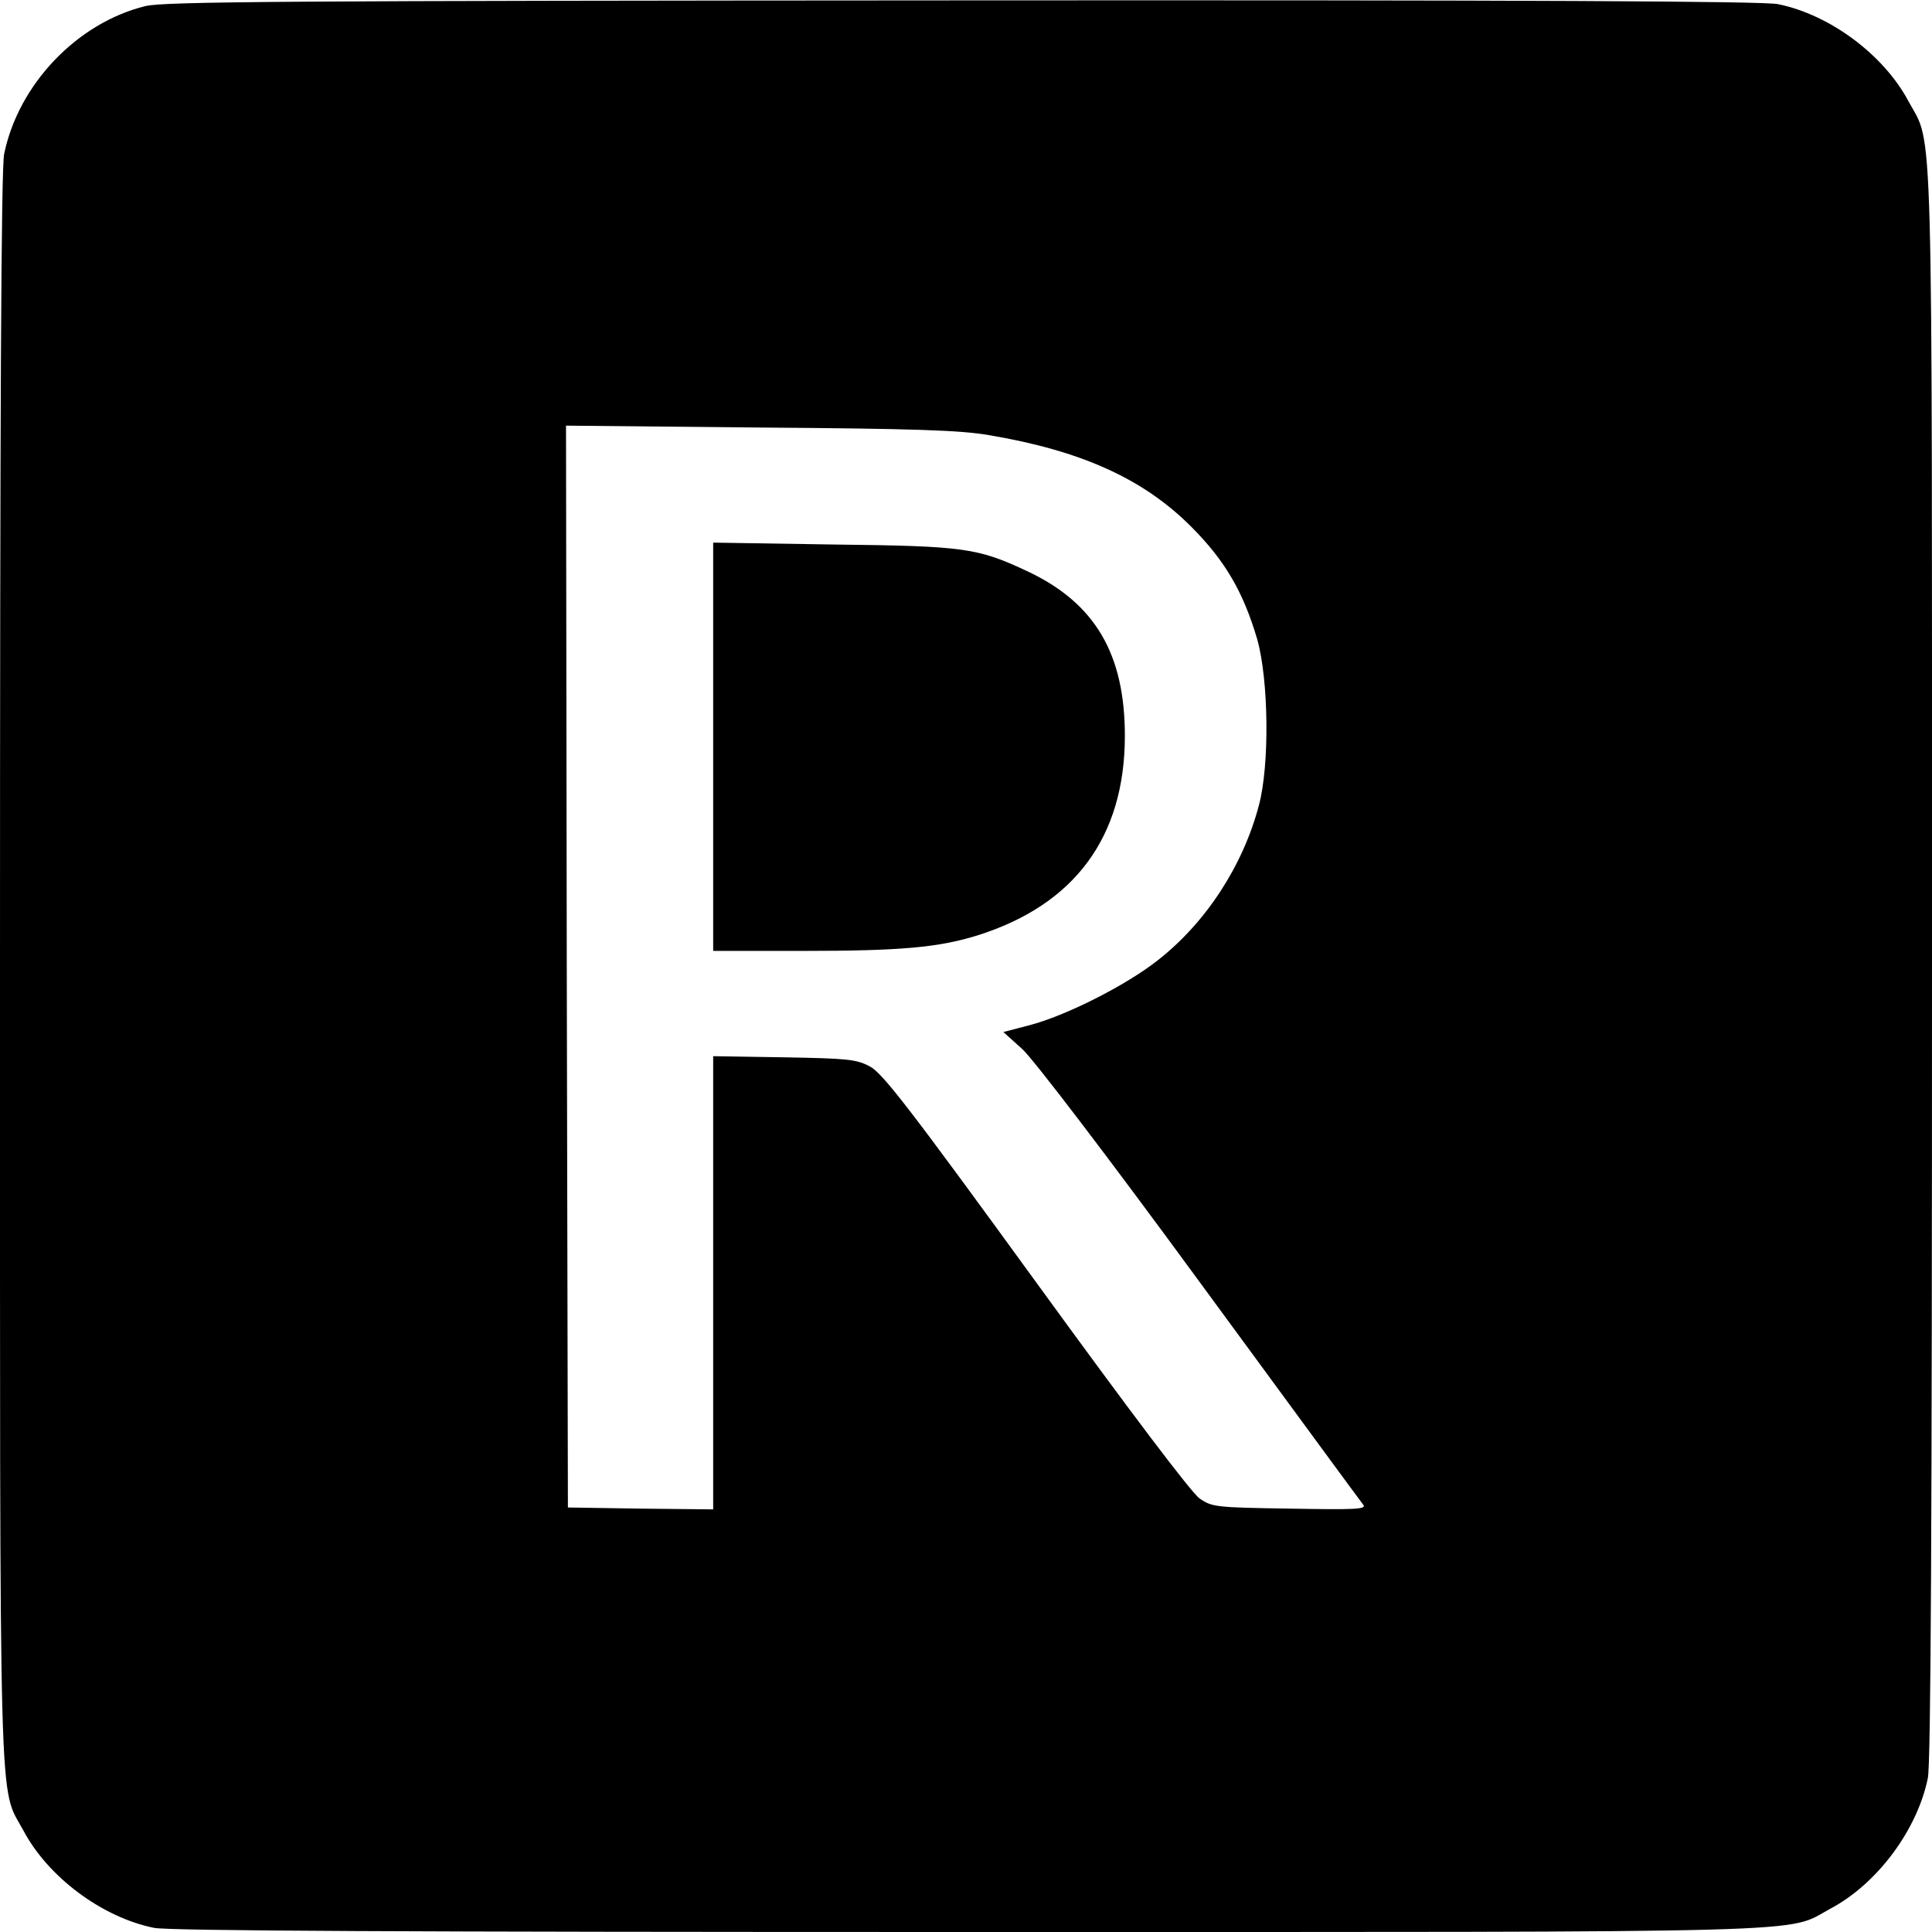 <?xml version="1.0" standalone="no"?>
<!DOCTYPE svg PUBLIC "-//W3C//DTD SVG 20010904//EN"
 "http://www.w3.org/TR/2001/REC-SVG-20010904/DTD/svg10.dtd">
<svg version="1.0" xmlns="http://www.w3.org/2000/svg"
 width="512pt" height="512pt" viewBox="0 0 512 512"
 preserveAspectRatio="xMidYMid meet">
<g transform="translate(0,512) scale(0.1,-0.1)"
fill="#000000" stroke="none">
<path d="M386 5104 c-181 -44 -337 -207 -375 -392 -8 -37 -11 -675 -11 -2155
0 -2313 -4 -2166 62 -2288 65 -123 208 -230 346 -258 37 -8 675 -11 2155 -11
2313 0 2166 -4 2288 62 123 65 230 208 258 346 8 37 11 675 11 2155 0 2313 4
2166 -62 2288 -65 123 -208 230 -346 258 -37 8 -674 11 -2160 10 -1784 -1
-2116 -3 -2166 -15z m2234 -1137 c244 -41 409 -115 536 -242 91 -91 139 -174
176 -300 30 -107 33 -333 4 -440 -42 -159 -140 -310 -268 -410 -85 -67 -244
-147 -340 -172 l-69 -18 50 -45 c29 -26 229 -288 472 -620 232 -316 426 -581
432 -588 9 -12 -24 -13 -194 -10 -197 3 -207 4 -240 27 -21 14 -187 234 -434
574 -335 461 -406 553 -440 571 -36 19 -60 21 -227 24 l-188 3 0 -601 0 -600
-192 2 -193 3 -3 1433 -2 1434 512 -5 c409 -3 532 -7 608 -20z"/>
<path d="M1890 3141 l0 -541 239 0 c257 0 358 9 461 41 258 81 391 261 391
529 0 217 -79 351 -256 435 -134 63 -167 68 -517 72 l-318 5 0 -541z"/>
</g>
</svg>
